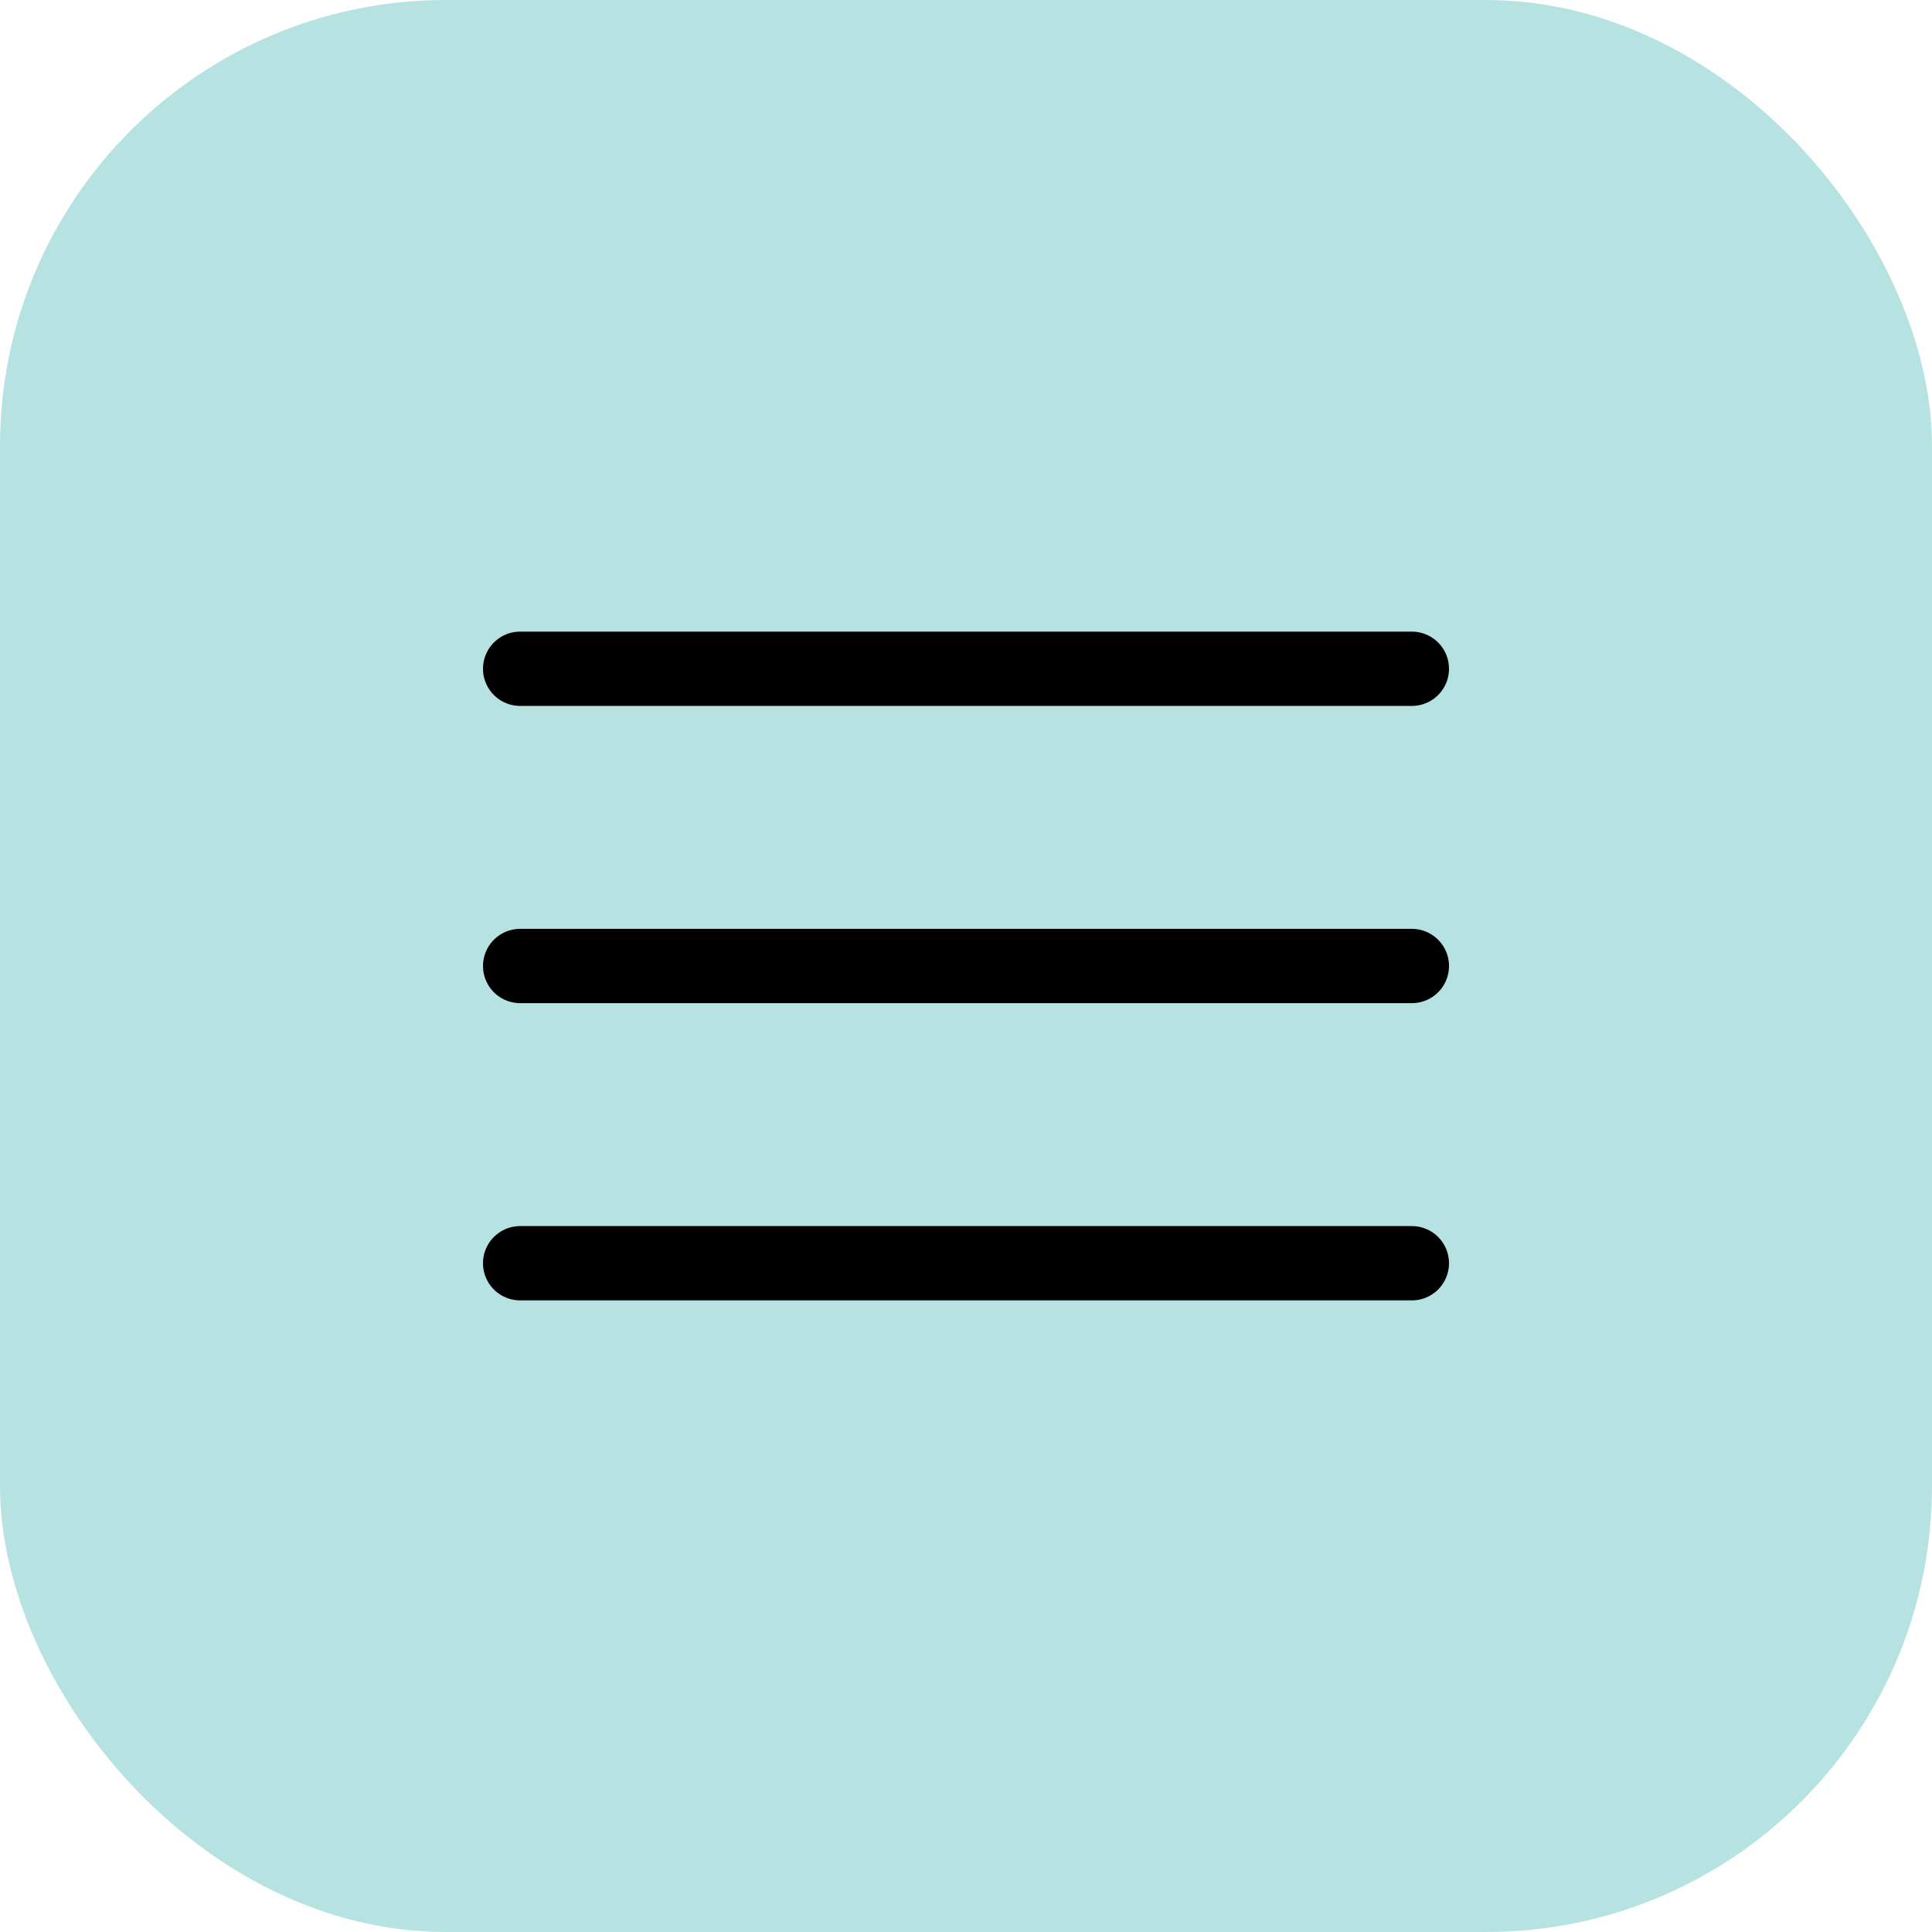<?xml version="1.0" encoding="UTF-8"?> <svg xmlns="http://www.w3.org/2000/svg" width="26" height="26" viewBox="0 0 26 26" fill="none"><rect width="26" height="26" rx="6" fill="#B7E2E2"></rect><path d="M7 9H19" stroke="black" stroke-linecap="round"></path><path d="M7 13H19" stroke="black" stroke-linecap="round"></path><path d="M7 17H19" stroke="black" stroke-linecap="round"></path></svg> 